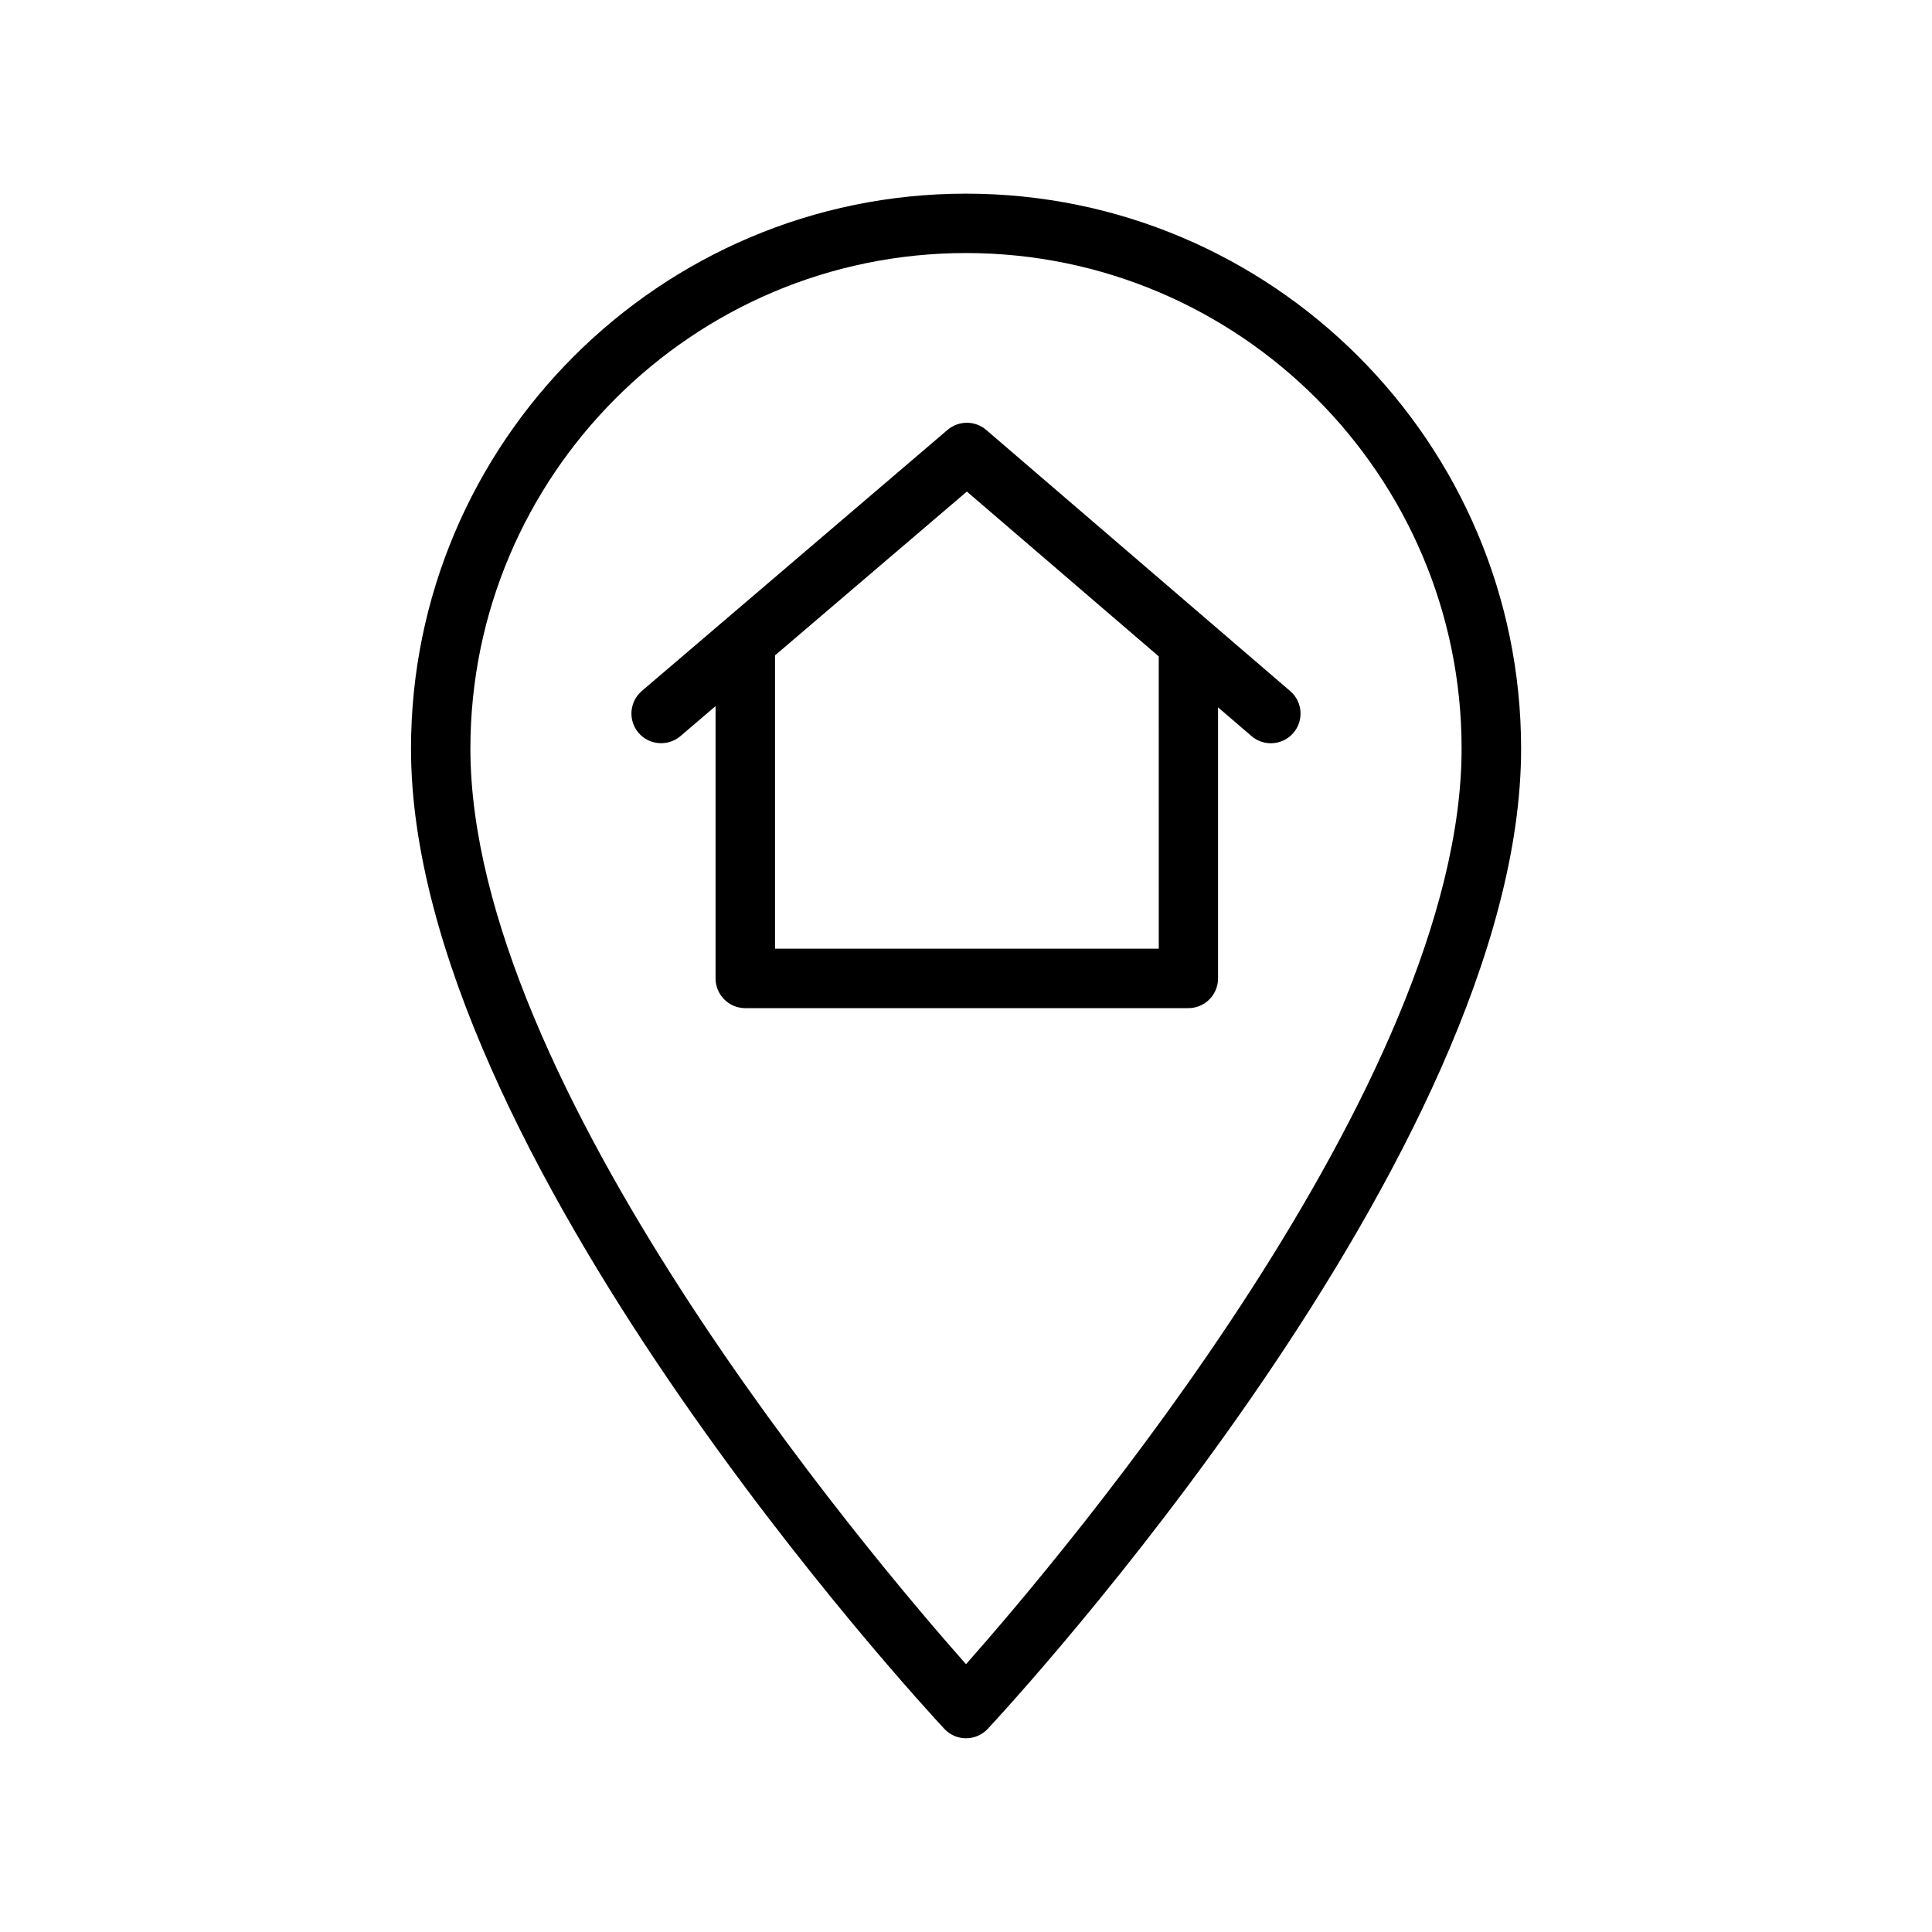 <?xml version="1.0" encoding="UTF-8"?>
<!-- Uploaded to: ICON Repo, www.svgrepo.com, Generator: ICON Repo Mixer Tools -->
<svg fill="#000000" width="800px" height="800px" version="1.1" viewBox="144 144 512 512" xmlns="http://www.w3.org/2000/svg">
 <g>
  <path d="m405.35 257.93c-2.945-2.519-7.273-2.519-10.234-0.016l-81.02 69.195c-3.305 2.832-3.699 7.793-0.883 11.098 2.832 3.305 7.793 3.668 11.098 0.883l9.32-7.965v72.172c0 4.344 3.527 7.871 7.871 7.871h117.42c4.344 0 7.871-3.527 7.871-7.871v-71.84l8.863 7.606c1.48 1.273 3.305 1.906 5.133 1.906 2.219 0 4.41-0.93 5.969-2.738 2.832-3.289 2.457-8.266-0.852-11.098zm45.719 137.49h-101.68v-77.742l50.836-43.406 50.852 43.676 0.008 77.473z"/>
  <path d="m400 195.32c-81.098 0-147.08 65.984-147.08 147.08 0 106.89 135.55 253.56 141.34 259.76 1.477 1.59 3.555 2.504 5.746 2.504 2.188 0 4.266-0.914 5.762-2.504 5.777-6.188 141.34-152.86 141.34-259.76-0.02-81.098-66-147.08-147.1-147.08zm0 389.71c-26.039-29.426-131.34-153.93-131.34-242.63-0.004-72.422 58.91-131.34 131.34-131.34 72.422 0 131.34 58.914 131.34 131.34 0 88.703-105.3 213.21-131.34 242.63z"/>
 </g>
</svg>